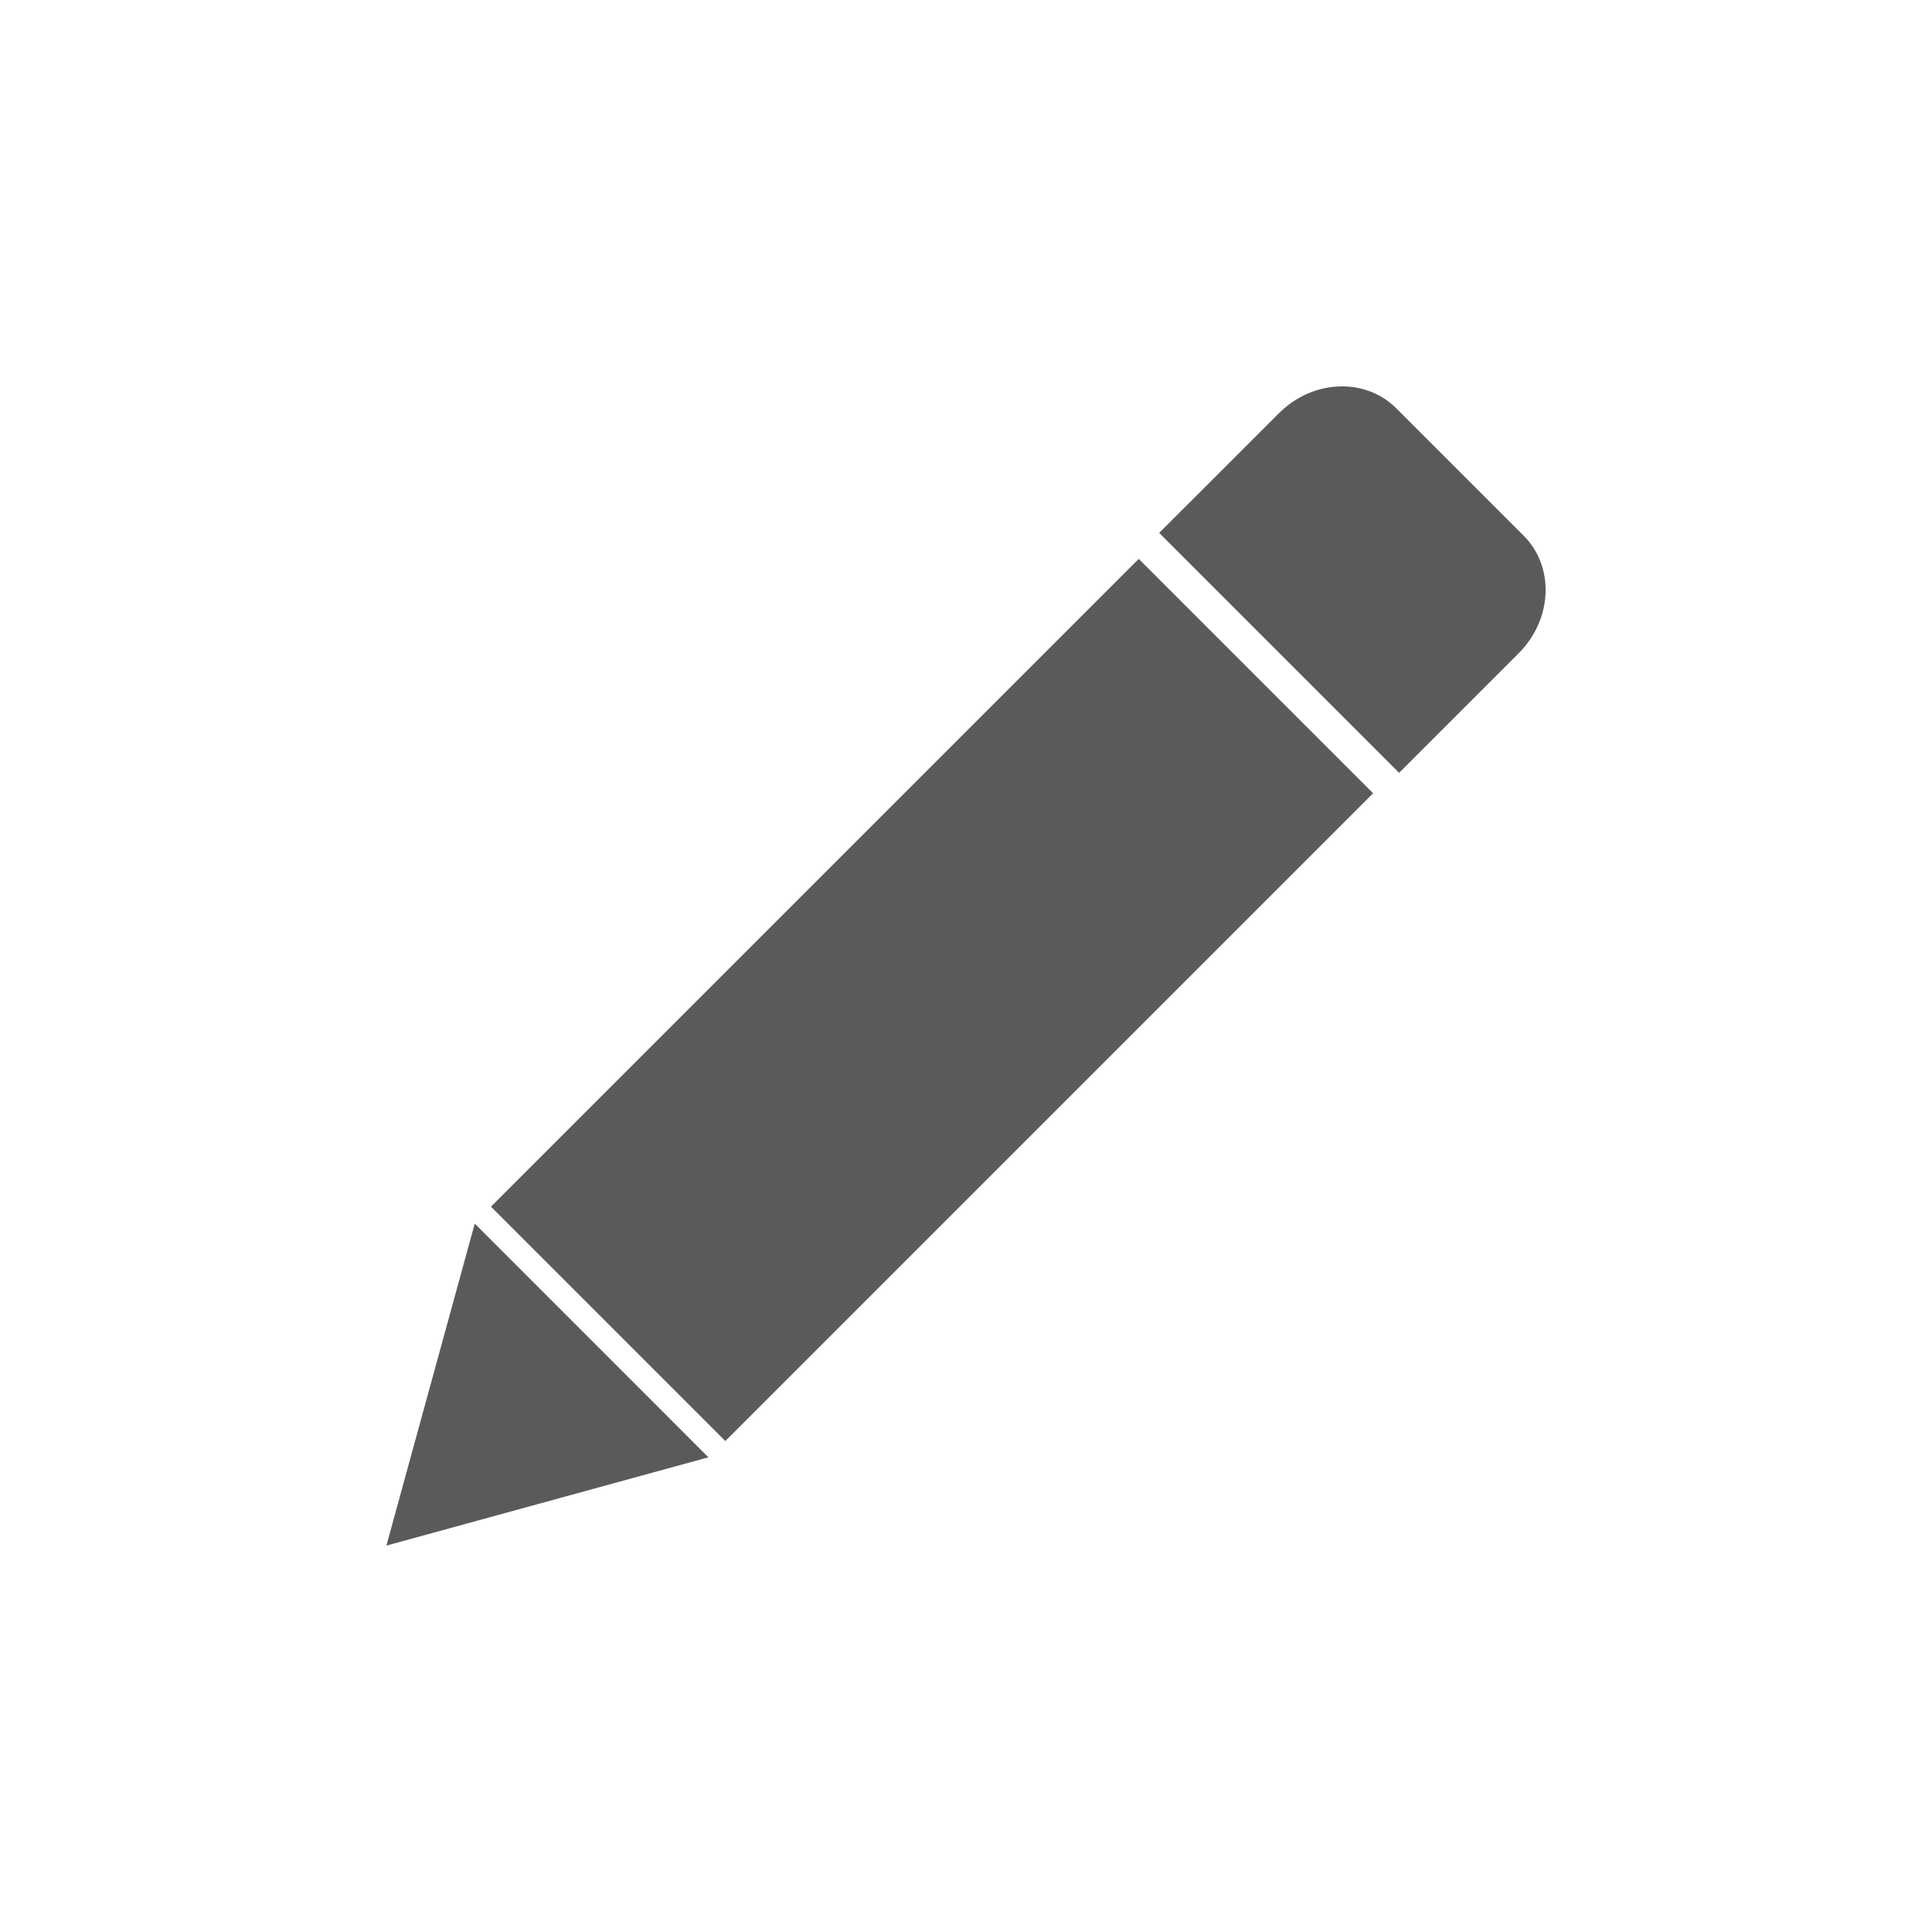 <?xml version="1.0" encoding="UTF-8"?>
<svg width="30px" height="30px" viewBox="0 0 30 30" version="1.1" xmlns="http://www.w3.org/2000/svg" xmlns:xlink="http://www.w3.org/1999/xlink">
    <title>ICON / EDIT BLUE</title>
    <g id="ICON-/-EDIT-BLUE" stroke="none" stroke-width="1" fill="none" fill-rule="evenodd">
        <g id="edit" transform="translate(6, 6)" fill="#5A5A5A" fill-rule="nonzero">
            <polygon id="Rectangle" transform="translate(8.473, 9.527) rotate(-135) translate(-8.473, -9.527) " points="5.9 2.414 11.046 2.414 11.046 16.639 5.9 16.639"></polygon>
            <path d="M17.66,2.319 L15.681,0.34 C15.199,-0.142 14.383,-0.108 13.859,0.417 L12,2.275 L15.725,6 L17.584,4.141 C18.108,3.617 18.142,2.801 17.66,2.319 Z" id="Path"></path>
            <polygon id="Path" points="1.372 13 0 18 5 16.629"></polygon>
        </g>
    </g>
</svg>